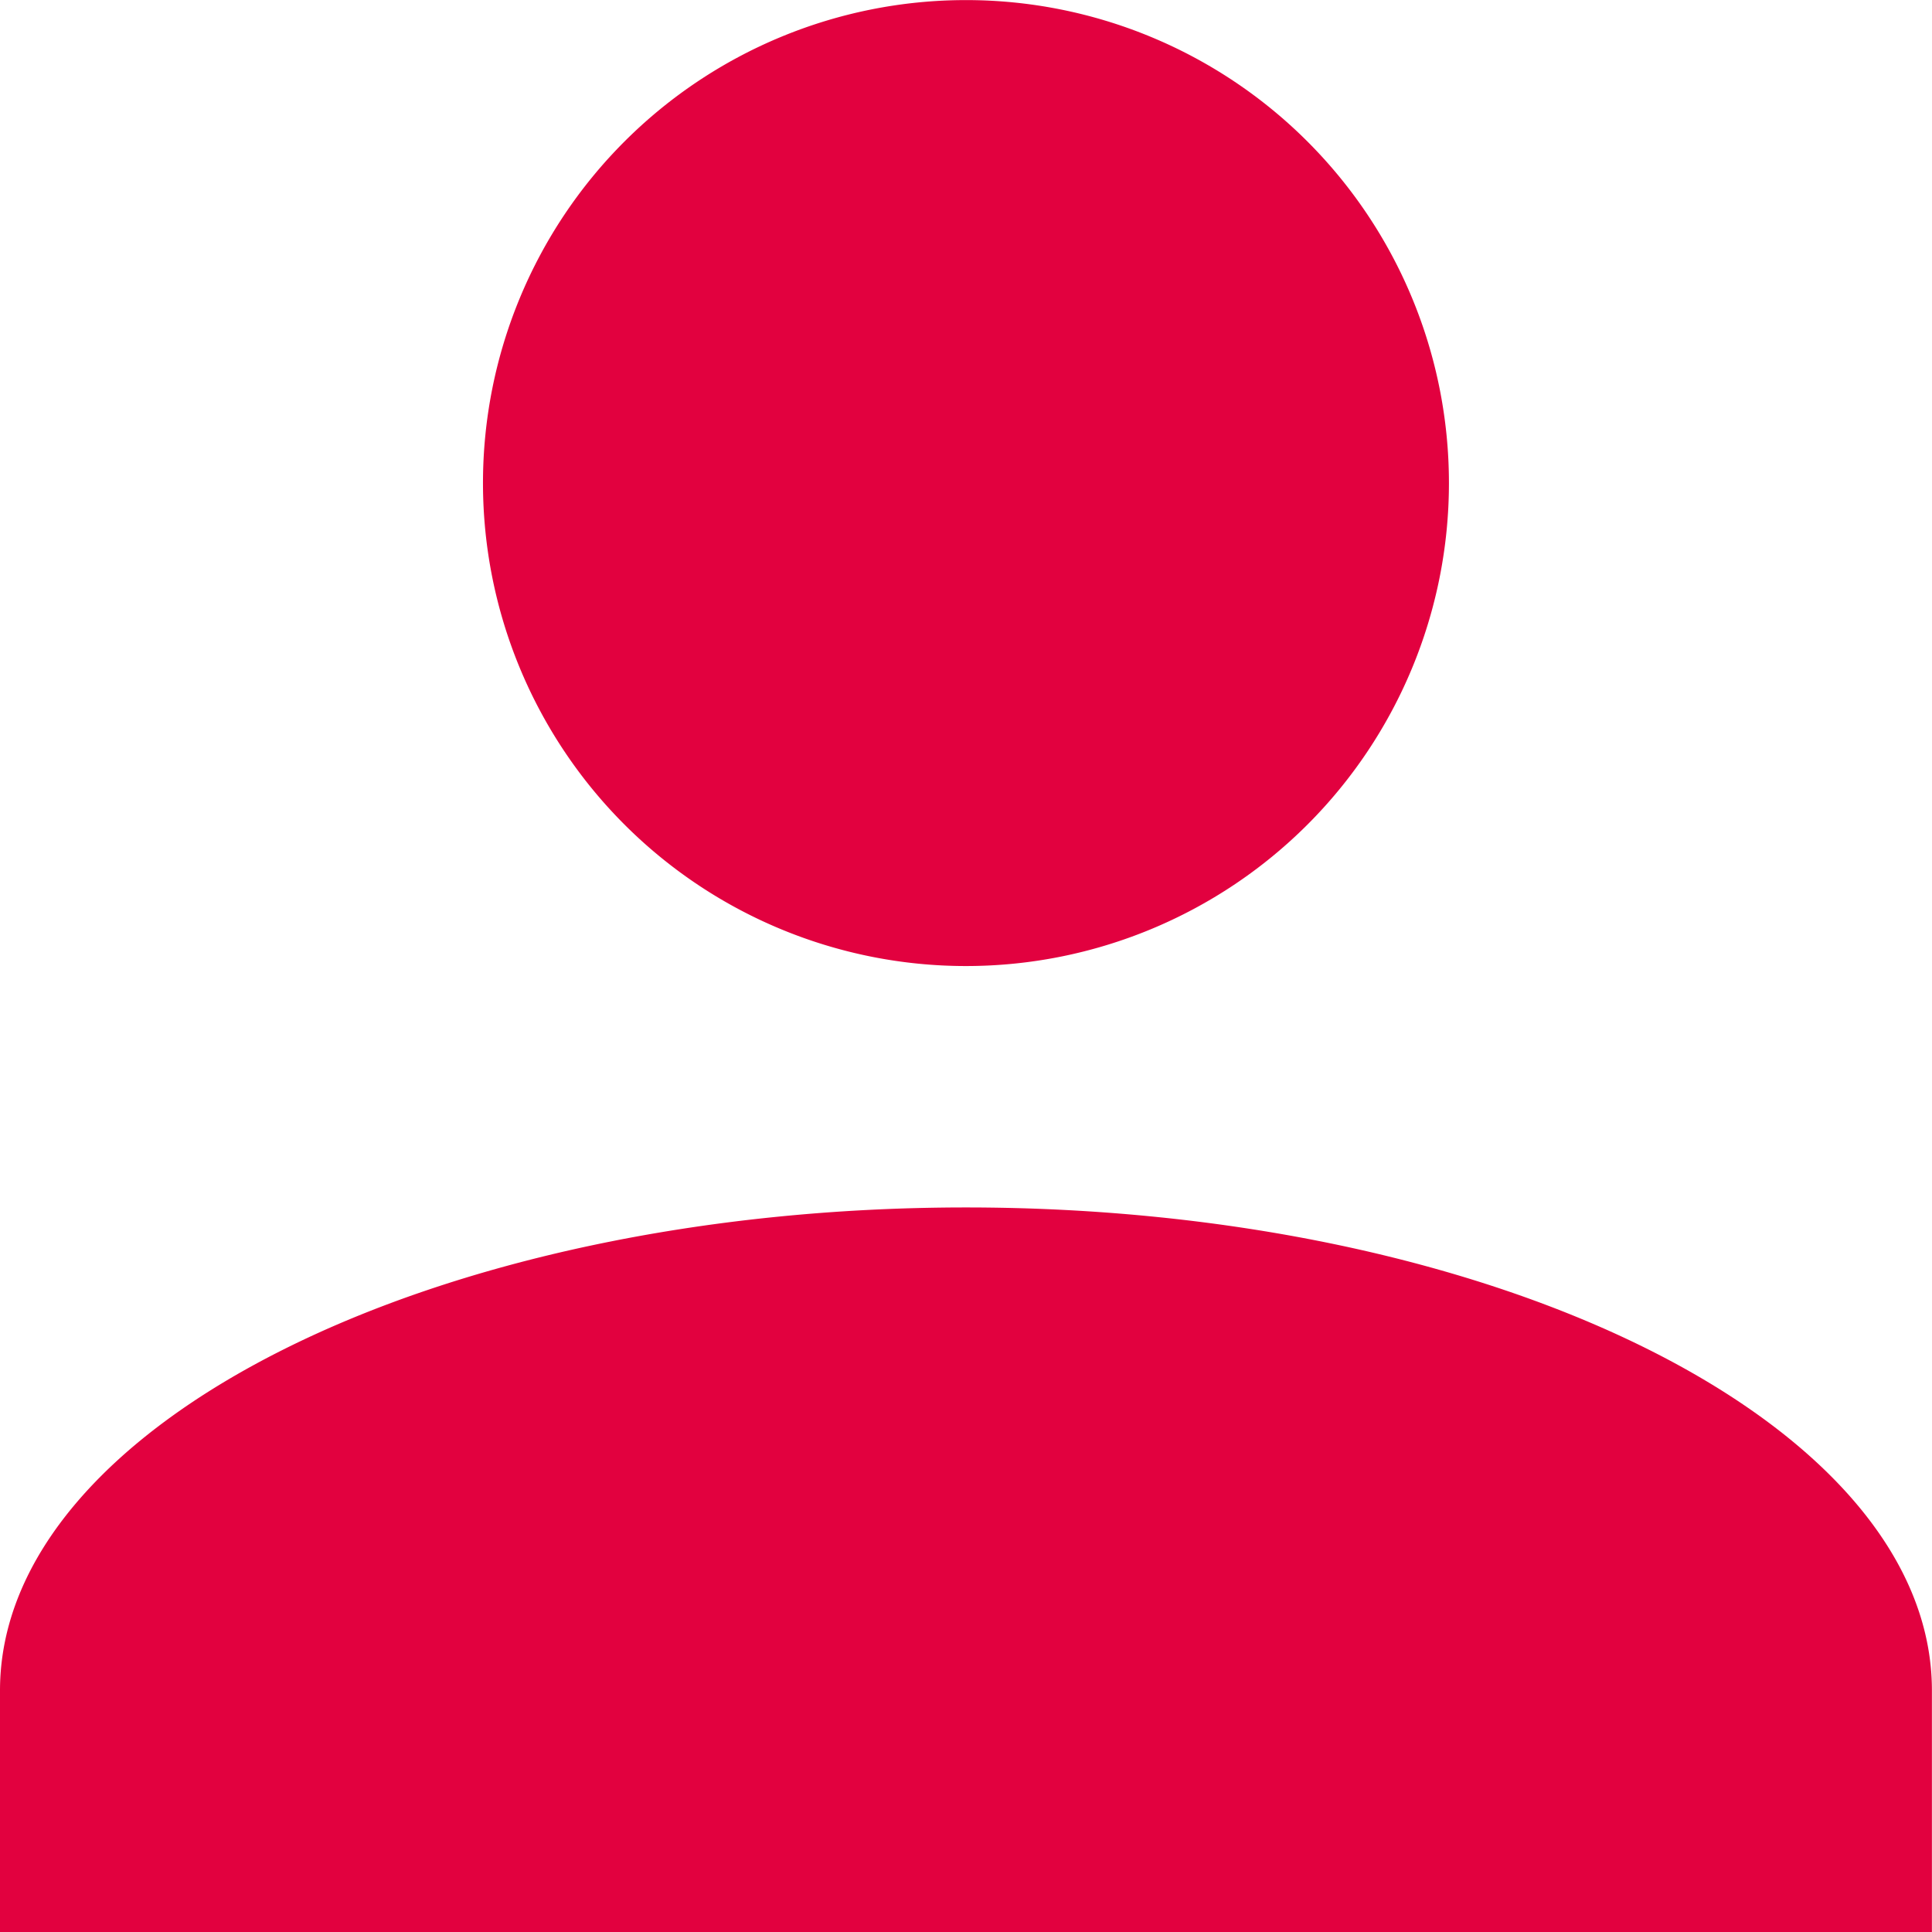 <svg id="Profile" xmlns="http://www.w3.org/2000/svg" width="22.921" height="22.921" viewBox="0 0 22.921 22.921">
  <path id="Union_1" data-name="Union 1" d="M0,22.921V20.056c0-3.152,5.157-5.731,11.46-5.731s11.46,2.579,11.46,5.731v2.865ZM5.73,5.731a5.73,5.73,0,1,1,5.731,5.73A5.731,5.731,0,0,1,5.73,5.731Z" fill="#e2013f"/>
</svg>
